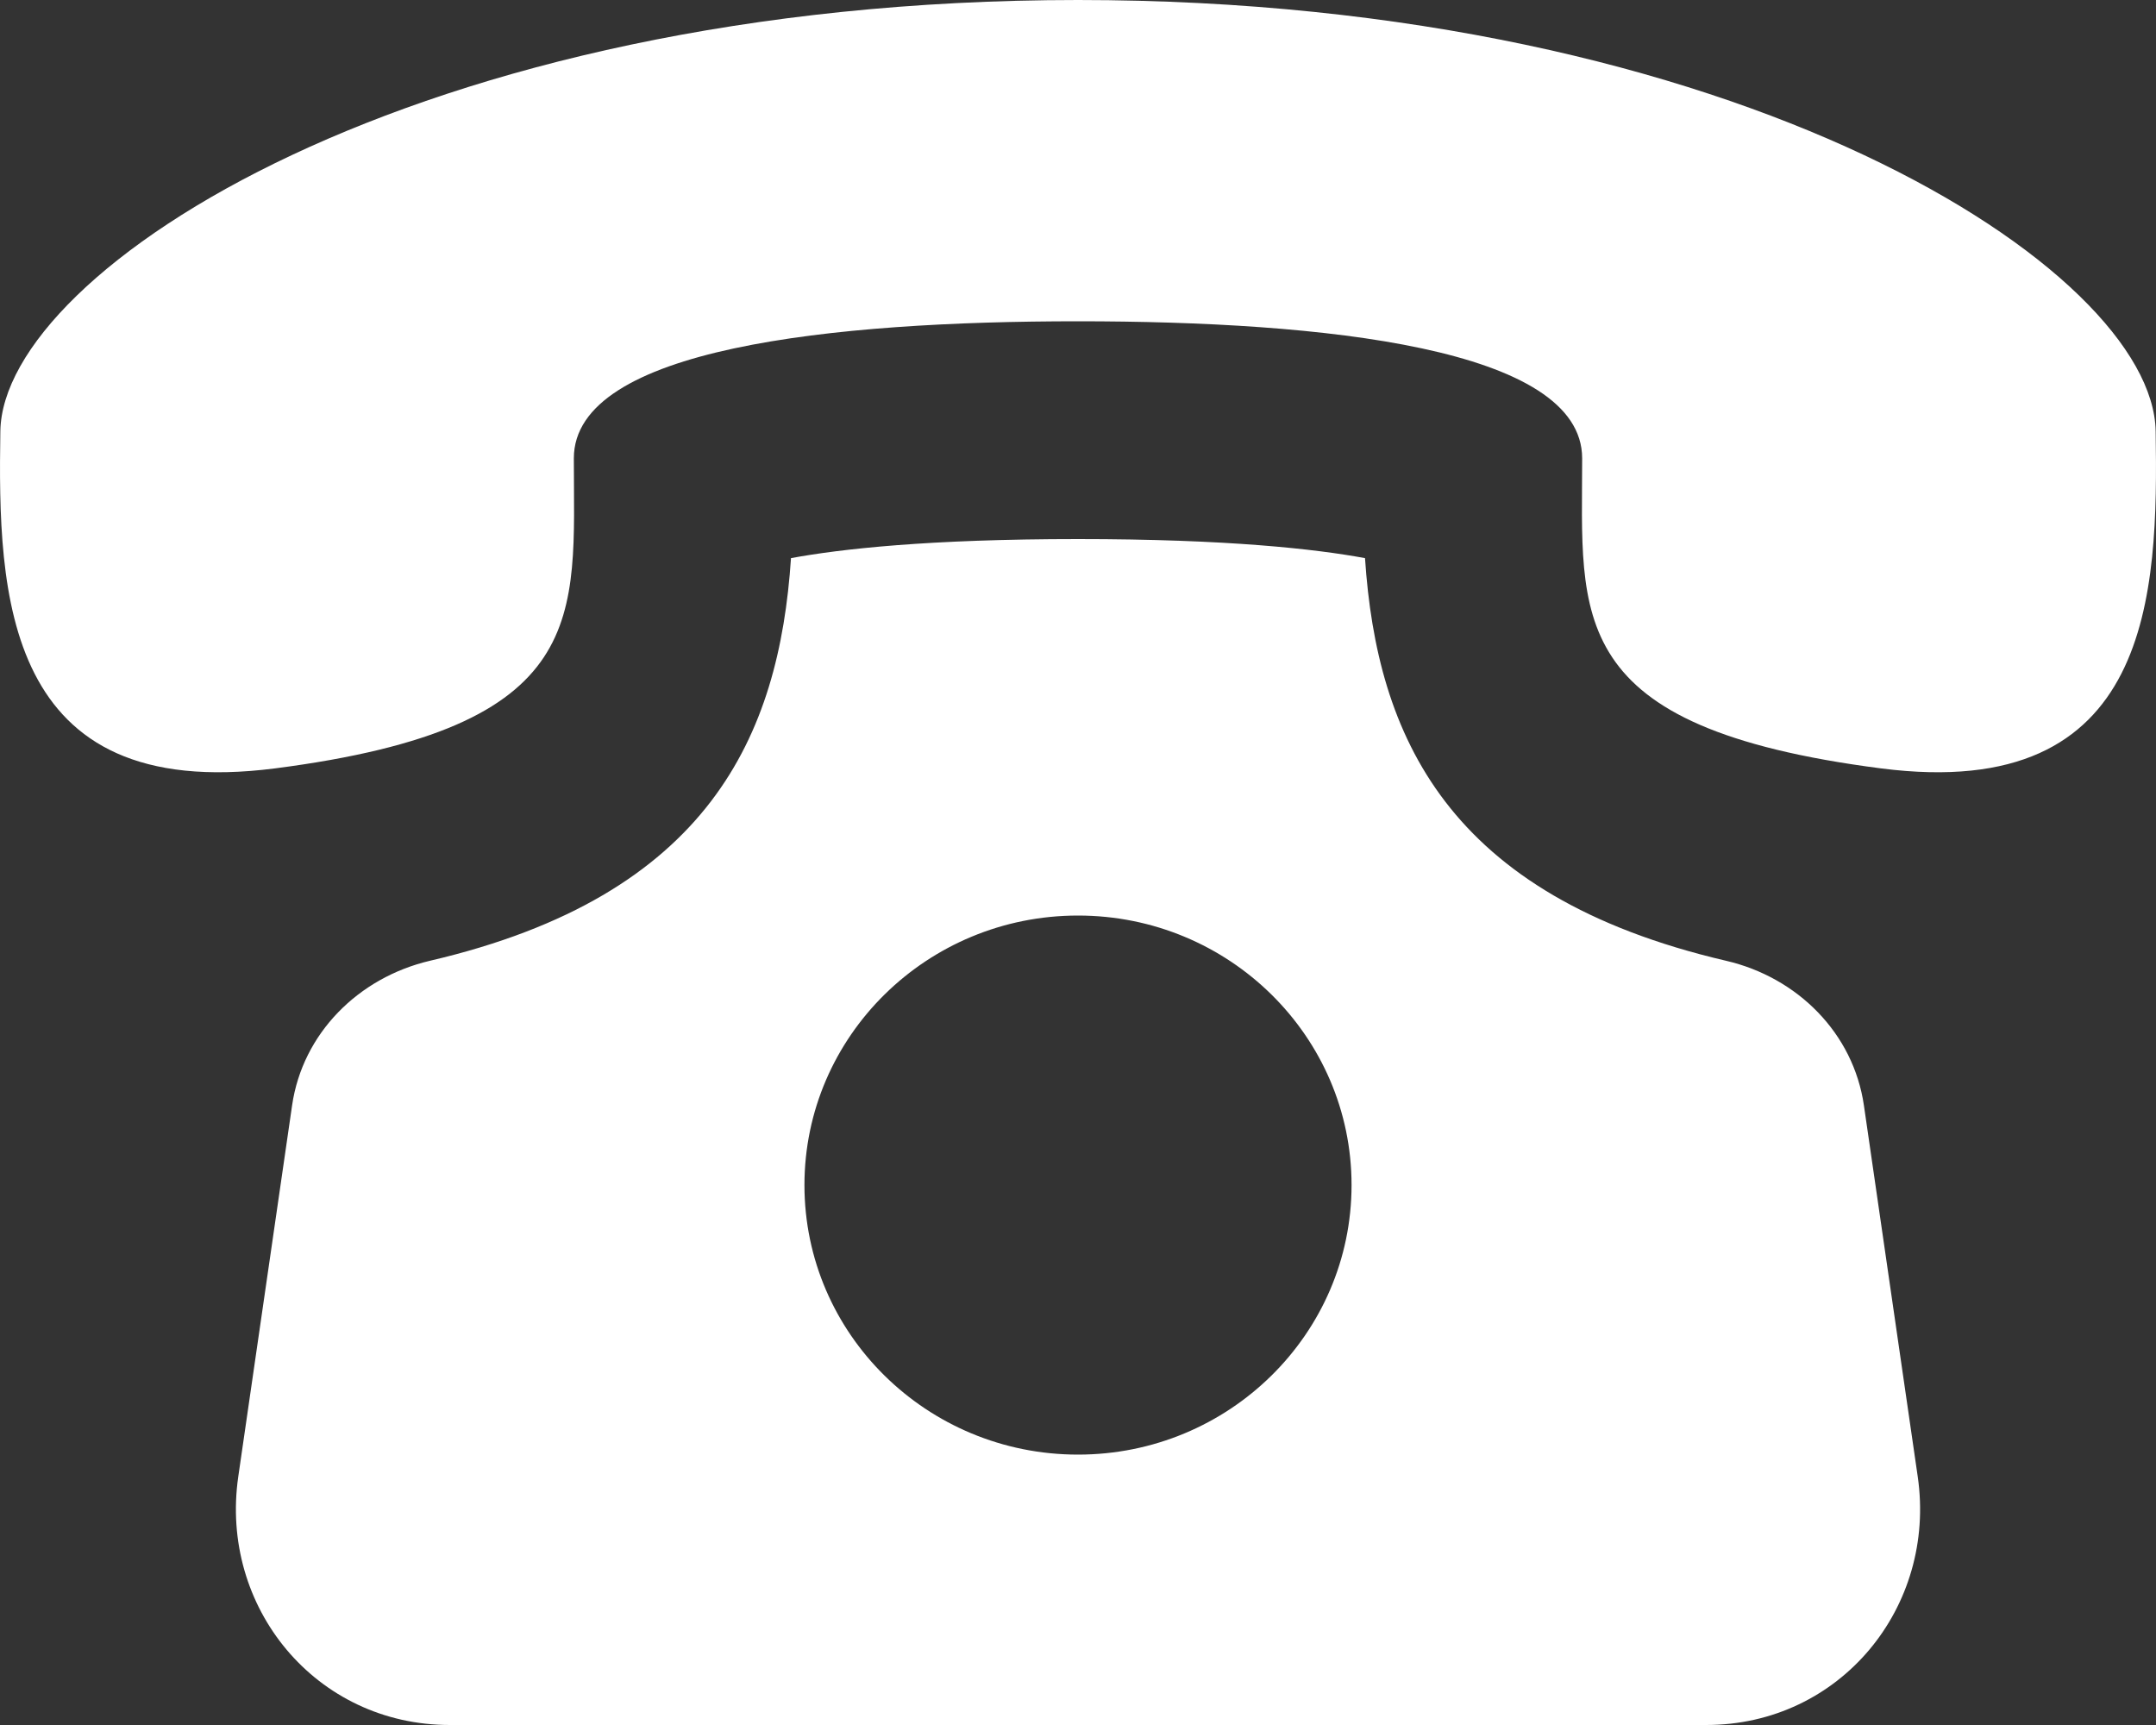 <?xml version="1.0" encoding="UTF-8"?> <svg xmlns="http://www.w3.org/2000/svg" width="25" height="20" viewBox="0 0 25 20" fill="none"><rect x="0" y="0" width="25" height="20" fill="#333333" stroke="none"/><path d="M21.613 12.816C21.492 11.982 20.846 11.332 20.013 11.139C16.776 10.384 15.965 8.529 15.828 6.471C15.254 6.365 14.233 6.25 12.5 6.25C10.767 6.25 9.746 6.365 9.172 6.471C9.035 8.529 8.224 10.384 4.987 11.139C4.155 11.334 3.508 11.982 3.387 12.816L2.763 17.119C2.543 18.634 3.661 20 5.216 20H19.784C21.338 20 22.457 18.634 22.237 17.119L21.613 12.816ZM12.5 16.865C10.748 16.865 9.328 15.465 9.328 13.74C9.328 12.015 10.748 10.615 12.5 10.615C14.252 10.615 15.672 12.015 15.672 13.74C15.672 15.465 14.251 16.865 12.5 16.865ZM24.996 5C24.966 3.125 20.171 0.001 12.5 0C4.828 0.001 0.033 3.125 0.004 5C-0.025 6.875 0.03 9.315 3.188 8.909C6.881 8.432 6.654 7.149 6.654 5.314C6.654 4.034 9.658 3.725 12.5 3.725C15.342 3.725 18.345 4.034 18.346 5.314C18.346 7.149 18.119 8.432 21.812 8.909C24.969 9.315 25.025 6.875 24.996 5Z" fill="white"></path></svg> 